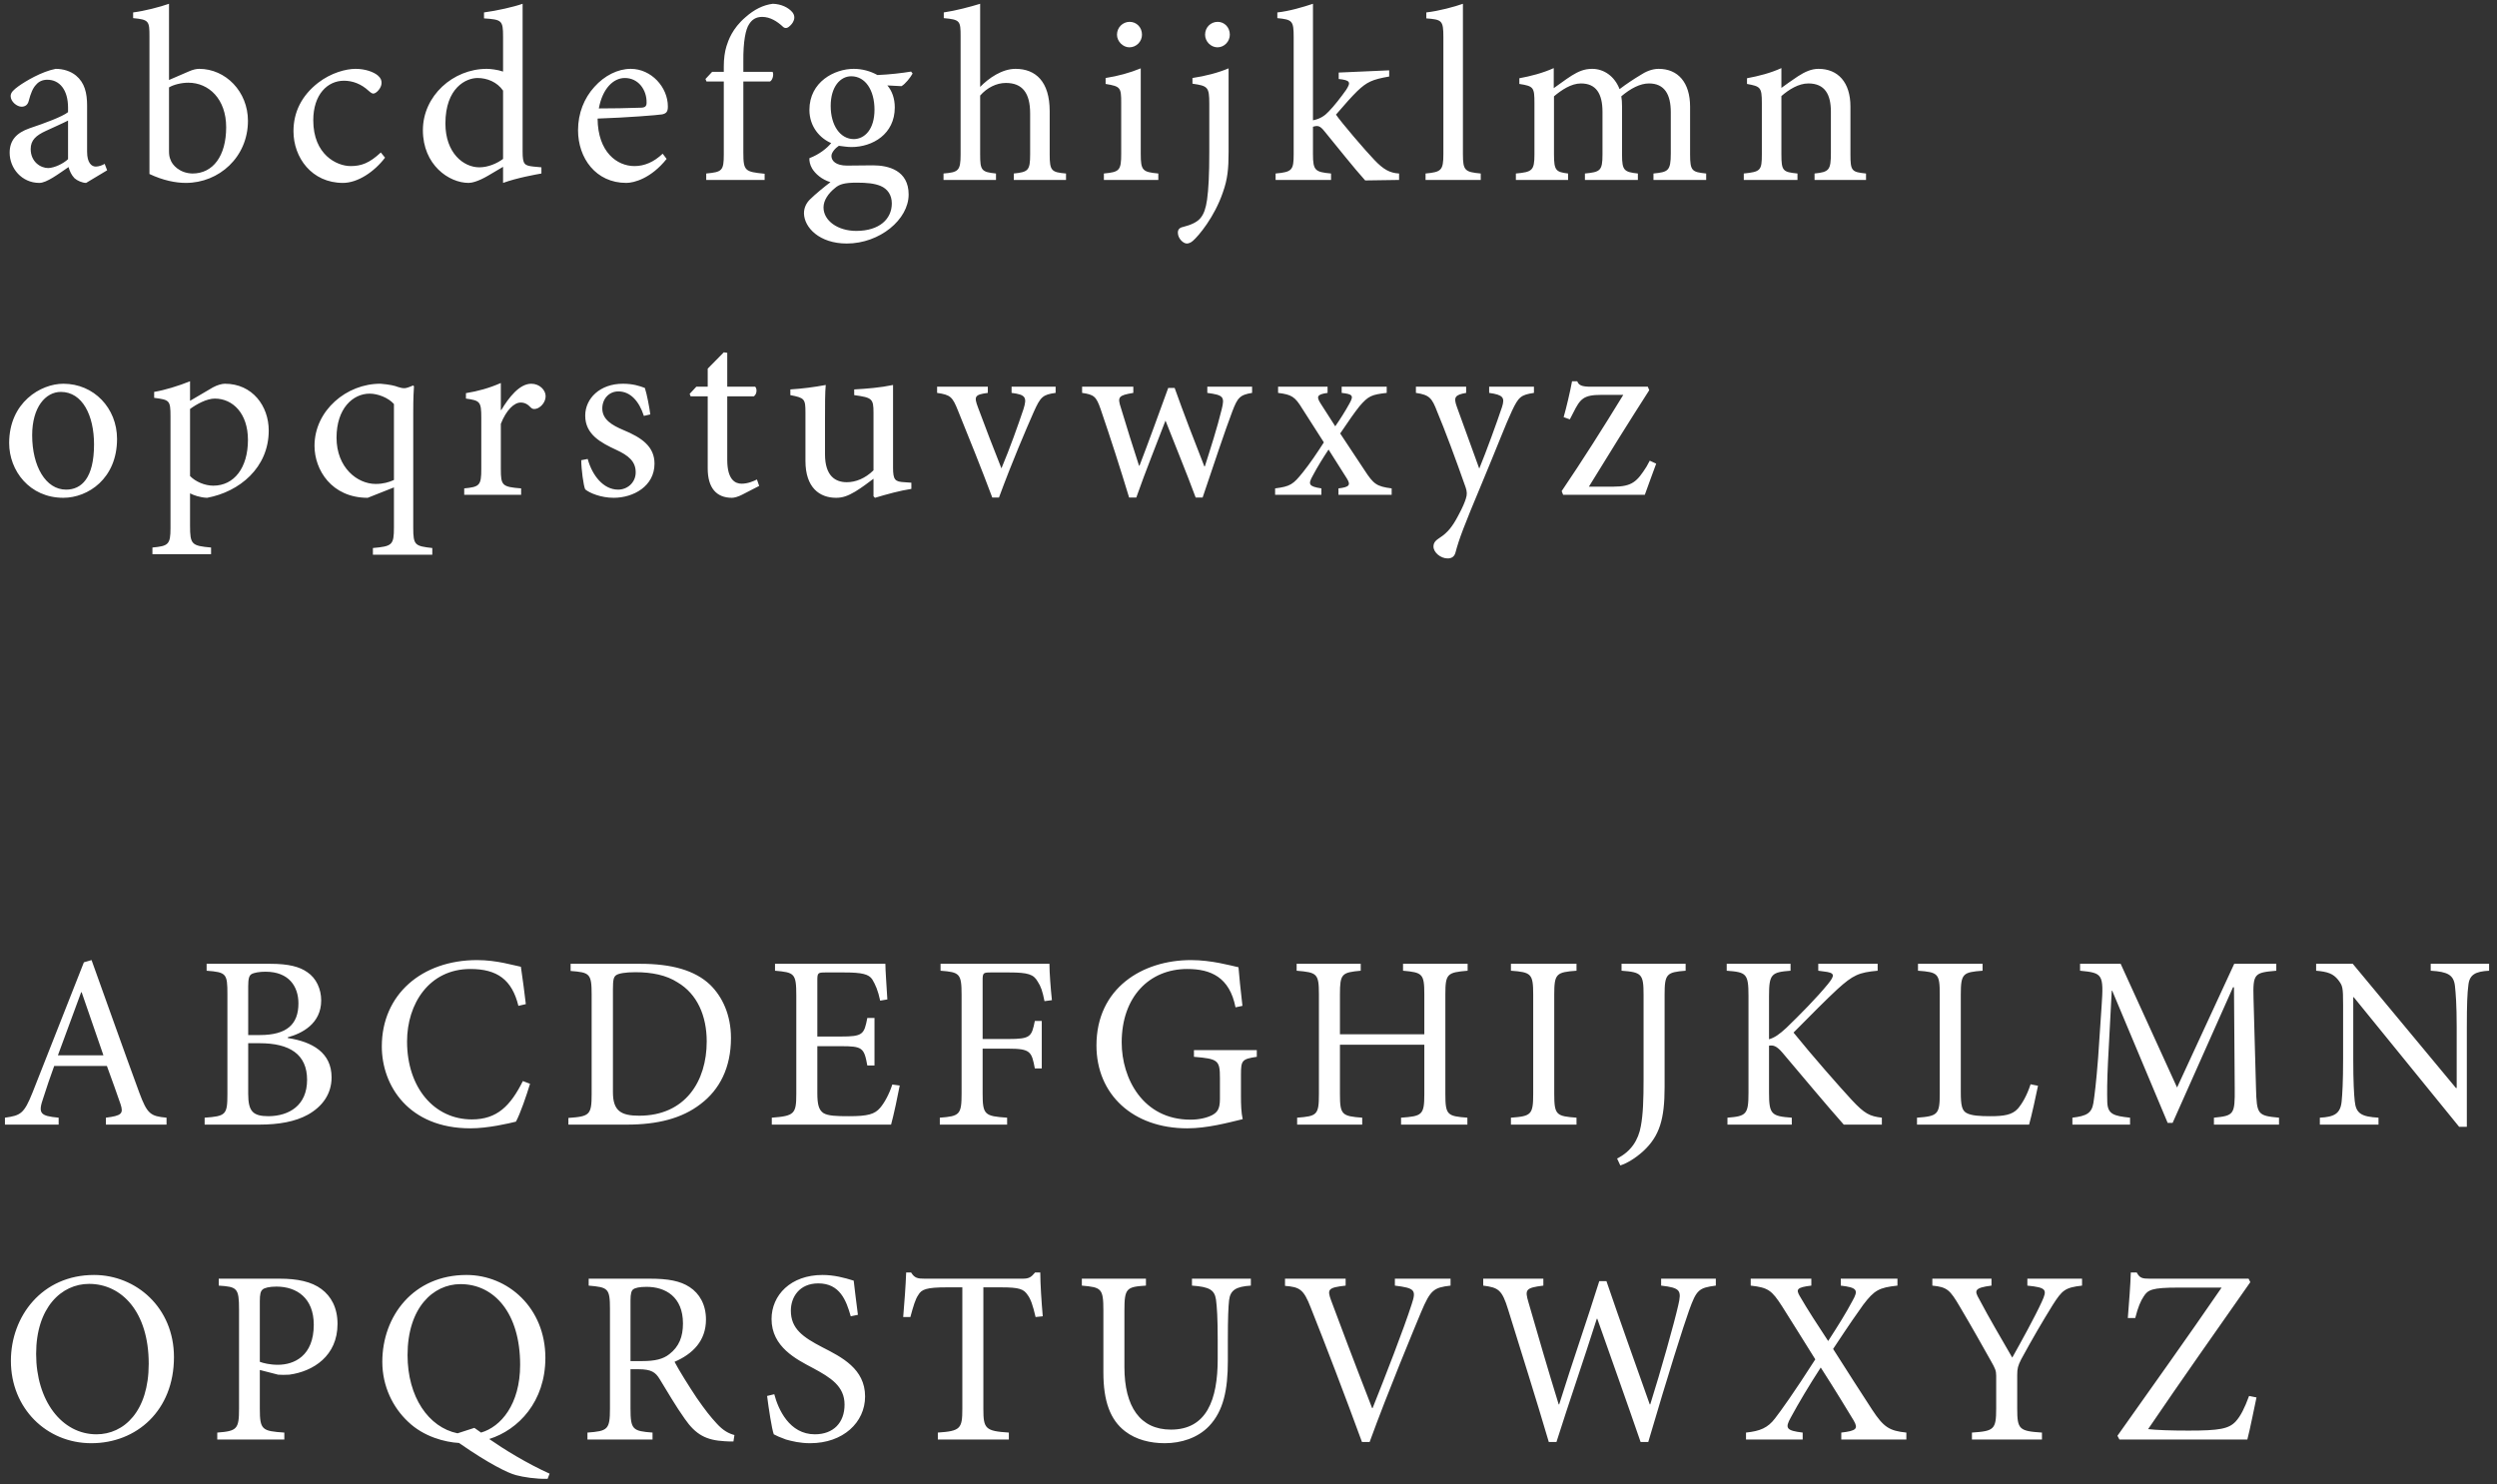 <?xml version="1.0" encoding="UTF-8" standalone="no"?>
<svg width="222px" height="132px" viewBox="0 0 222 132" version="1.1" xmlns="http://www.w3.org/2000/svg" xmlns:xlink="http://www.w3.org/1999/xlink">
    <rect x="0" y="0" width="222" height="132" fill="#333333" stroke="none"/>
    <!-- Generator: Sketch 46.1 (44463) - http://www.bohemiancoding.com/sketch -->
    <title>abcdefghijklmn opqrs</title>
    <desc>Created with Sketch.</desc>
    <defs></defs>
    <g id="Page-1" stroke="none" stroke-width="1" fill="none" fill-rule="evenodd">
        <g id="graftik-2017-mfa" transform="translate(-829, -5394)" fill="#FFFFFF">
            <g id="Group-6" transform="translate(0, 4995)">
                <g id="Group-4" transform="translate(173, 70)">
                    <path d="M665.526,344.142 L663.656,345.264 C663.326,345.264 662.864,345.066 662.622,344.846 C662.336,344.538 662.204,344.23 662.094,343.856 C661.214,344.45 660.158,345.264 659.498,345.264 C657.936,345.264 656.858,343.966 656.858,342.58 C656.858,341.502 657.43,340.82 658.64,340.402 C659.96,339.962 661.566,339.368 662.05,338.972 L662.05,338.576 C662.05,336.992 661.302,336.09 660.202,336.09 C659.762,336.09 659.432,336.266 659.212,336.53 C658.926,336.816 658.728,337.3 658.552,337.982 C658.464,338.334 658.222,338.488 657.914,338.488 C657.518,338.488 656.946,338.048 656.946,337.542 C656.946,337.212 657.232,336.97 657.65,336.662 C658.266,336.222 659.696,335.364 660.95,335.122 C661.61,335.122 662.27,335.32 662.754,335.716 C663.524,336.354 663.744,337.256 663.744,338.4 L663.744,342.492 C663.744,343.482 664.14,343.812 664.514,343.812 C664.778,343.812 665.086,343.702 665.306,343.57 L665.526,344.142 Z M662.05,343.152 L662.05,339.72 C661.588,339.962 660.532,340.424 660.07,340.644 C659.212,341.04 658.728,341.458 658.728,342.25 C658.728,343.394 659.608,343.944 660.29,343.944 C660.862,343.922 661.632,343.548 662.05,343.152 Z M671.026,336.112 L672.808,335.342 C673.16,335.188 673.468,335.122 673.71,335.122 C676.064,335.122 678.044,337.146 678.044,339.742 C678.044,342.976 675.47,345.264 672.522,345.264 C671.62,345.264 670.498,345.044 669.288,344.472 L669.288,332.24 C669.288,330.876 669.244,330.744 667.836,330.612 L667.836,330.106 C668.87,329.974 670.212,329.622 671.026,329.336 L671.026,336.112 Z M671.026,336.772 L671.026,342.448 C671.026,342.778 671.07,342.998 671.158,343.196 C671.29,343.636 671.95,344.406 673.116,344.428 C674.942,344.428 676.108,342.866 676.108,340.314 C676.108,337.806 674.568,336.354 672.742,336.354 C672.126,336.354 671.422,336.53 671.026,336.772 Z M689.858,342.558 C688.846,343.504 688.12,343.768 687.174,343.768 C685.942,343.768 683.852,342.756 683.852,339.698 C683.852,337.388 685.128,336.178 686.58,336.178 C687.35,336.178 688.12,336.464 688.78,337.08 C688.978,337.256 689.088,337.322 689.198,337.322 C689.44,337.322 689.924,336.838 689.924,336.376 C689.924,336.134 689.858,335.936 689.572,335.694 C689.22,335.408 688.494,335.122 687.614,335.122 C686.756,335.122 685.436,335.474 684.292,336.354 C682.818,337.498 682.092,338.972 682.092,340.666 C682.092,343.02 683.72,345.264 686.492,345.264 C687.79,345.264 689.264,344.296 690.232,343.02 L689.858,342.558 Z M704.136,343.878 L704.136,344.428 C703.652,344.516 702.002,344.802 700.726,345.264 L700.726,343.834 L699.384,344.626 C698.526,345.132 697.932,345.264 697.668,345.264 C695.908,345.264 693.598,343.658 693.598,340.578 C693.598,337.52 696.282,335.122 699.274,335.122 C699.582,335.122 700.22,335.188 700.726,335.364 L700.726,332.262 C700.726,330.81 700.616,330.744 699.032,330.634 L699.032,330.106 C700.176,329.952 701.65,329.622 702.464,329.336 L702.464,342.47 C702.464,343.614 702.618,343.724 703.432,343.812 L704.136,343.878 Z M700.726,343.13 L700.726,337.058 C700.198,336.288 699.296,335.936 698.46,335.936 C697.448,335.936 695.6,336.794 695.6,339.984 C695.6,342.602 697.206,343.878 698.614,343.878 C699.406,343.878 700.198,343.526 700.726,343.13 Z M714.916,342.668 L715.268,343.13 C713.882,344.868 712.364,345.264 711.682,345.264 C708.976,345.264 707.392,343.064 707.392,340.578 C707.392,339.06 707.942,337.718 708.844,336.728 C709.746,335.716 710.934,335.122 712.078,335.122 C713.904,335.122 715.378,336.75 715.378,338.466 C715.378,338.906 715.268,339.082 714.872,339.17 C714.498,339.236 711.748,339.456 709.13,339.544 C709.152,342.536 710.868,343.768 712.408,343.768 C713.288,343.768 714.124,343.416 714.916,342.668 Z M711.55,335.936 C710.538,335.936 709.57,336.86 709.24,338.642 C710.472,338.642 711.682,338.62 712.958,338.576 C713.354,338.576 713.486,338.444 713.486,338.136 C713.508,336.992 712.76,335.936 711.55,335.936 Z M719.316,335.386 L718.722,336.024 L718.81,336.244 L720.35,336.244 L720.35,342.734 C720.35,344.186 720.196,344.296 718.788,344.428 L718.788,345 L723.98,345 L723.98,344.45 C722.242,344.274 722.088,344.208 722.088,342.58 L722.088,336.244 L724.464,336.244 C724.706,336.112 724.816,335.584 724.684,335.386 L722.088,335.386 L722.088,334.506 C722.066,332.636 722.308,331.58 722.594,331.162 C722.836,330.766 723.188,330.502 723.76,330.502 C724.486,330.502 725.102,330.92 725.542,331.316 C725.74,331.536 725.938,331.536 726.136,331.382 C726.356,331.206 726.488,331.03 726.554,330.854 C726.664,330.612 726.642,330.326 726.444,330.084 C726.092,329.666 725.454,329.358 724.706,329.336 C723.848,329.446 723.056,329.842 722.286,330.524 C721.098,331.536 720.746,332.614 720.592,333.098 C720.438,333.582 720.35,334.22 720.35,334.902 L720.35,335.386 L719.316,335.386 Z M737.004,335.364 L737.136,335.54 C736.938,335.892 736.498,336.464 736.146,336.662 L734.892,336.596 C735.31,337.08 735.552,337.762 735.552,338.554 C735.552,340.93 733.572,342.074 731.702,342.074 C731.328,342.074 730.932,342.008 730.58,341.964 C730.272,342.162 729.92,342.558 729.92,342.866 C729.92,343.306 730.316,343.724 731.306,343.724 C732.098,343.724 732.89,343.702 733.616,343.702 C734.98,343.702 736.784,344.142 736.784,346.298 C736.784,348.52 734.21,350.654 731.284,350.654 C728.842,350.654 727.5,349.224 727.478,347.97 C727.478,347.486 727.676,347.068 728.006,346.738 C728.446,346.298 729.304,345.594 729.832,345.198 C729.04,344.956 728.49,344.45 728.204,343.988 C728.006,343.658 727.94,343.284 727.962,343.064 C728.842,342.734 729.546,342.162 729.898,341.722 C728.908,341.304 727.962,340.27 727.962,338.774 C727.962,336.266 730.206,335.122 731.9,335.122 C732.648,335.122 733.374,335.32 734.012,335.672 C735.09,335.628 736.212,335.496 737.004,335.364 Z M731.68,335.782 C730.712,335.782 729.854,336.706 729.854,338.422 C729.854,340.138 730.69,341.37 731.922,341.37 C732.89,341.348 733.748,340.49 733.748,338.752 C733.748,337.014 732.934,335.782 731.68,335.782 Z M732.164,345.242 C731.108,345.242 730.624,345.374 730.228,345.726 C729.656,346.188 729.216,346.804 729.216,347.442 C729.216,348.63 730.492,349.532 732.12,349.532 C734.21,349.532 735.288,348.454 735.288,347.09 C735.288,346.342 734.914,345.792 734.276,345.528 C733.726,345.308 733.088,345.242 732.164,345.242 Z M750.776,345 L750.776,344.428 C749.478,344.318 749.324,344.186 749.324,342.734 L749.324,338.884 C749.324,336.244 748.07,335.122 746.288,335.122 C745.1,335.122 743.912,335.936 743.142,336.728 L743.142,329.336 C742.284,329.6 740.964,329.952 739.908,330.106 L739.908,330.612 C741.36,330.744 741.404,330.854 741.404,332.24 L741.404,342.734 C741.404,344.186 741.206,344.318 739.886,344.428 L739.886,345 L744.55,345 L744.55,344.428 C743.252,344.296 743.142,344.142 743.142,342.734 L743.142,337.498 C743.758,336.794 744.594,336.376 745.43,336.376 C746.904,336.376 747.586,337.278 747.586,339.082 L747.586,342.734 C747.586,344.164 747.41,344.296 746.134,344.428 L746.134,345 L750.776,345 Z M756.408,333.208 C757.046,333.208 757.53,332.68 757.53,332.086 C757.53,331.426 757.046,330.942 756.43,330.942 C755.836,330.942 755.308,331.426 755.308,332.086 C755.308,332.68 755.836,333.208 756.408,333.208 Z M758.982,345 L758.982,344.428 C757.574,344.296 757.42,344.164 757.42,342.668 L757.42,335.078 C756.452,335.474 755.418,335.76 754.296,335.936 L754.296,336.464 C755.616,336.684 755.682,336.772 755.682,338.136 L755.682,342.668 C755.682,344.164 755.528,344.296 754.142,344.428 L754.142,345 L758.982,345 Z M764.24,333.208 C764.856,333.208 765.34,332.68 765.34,332.086 C765.34,331.426 764.856,330.942 764.262,330.942 C763.646,330.942 763.14,331.426 763.14,332.086 C763.14,332.68 763.646,333.208 764.24,333.208 Z M762.018,336.442 C763.382,336.64 763.514,336.728 763.514,338.224 L763.514,342.514 C763.514,344.516 763.448,345.814 763.316,346.76 C763.206,347.53 763.03,348.014 762.766,348.344 C762.48,348.74 761.886,349.004 761.182,349.18 C760.852,349.246 760.72,349.422 760.72,349.686 C760.72,350.214 761.204,350.654 761.512,350.654 C761.666,350.654 761.864,350.588 762.062,350.412 C762.568,349.972 763.976,348.3 764.724,346.1 C765.142,344.934 765.23,343.988 765.23,342.536 L765.23,335.078 C764.284,335.474 763.184,335.76 762.018,335.936 L762.018,336.442 Z M780.388,345 L780.388,344.428 C779.552,344.384 778.98,344.054 778.188,343.218 C777.44,342.448 775.218,339.852 774.778,339.192 C775.724,338.092 776.12,337.652 776.67,337.102 C777.528,336.288 777.99,336.068 779.508,335.804 L779.508,335.254 L775.02,335.452 L775.02,336.024 C776.054,336.134 776.12,336.31 775.68,336.992 C775.262,337.586 774.602,338.444 774.118,338.928 C773.788,339.28 773.392,339.566 772.732,339.698 L772.732,329.336 C771.874,329.622 770.62,329.996 769.564,330.106 L769.564,330.612 C770.906,330.744 771.016,330.854 771.016,332.306 L771.016,342.712 C771.016,344.12 770.884,344.296 769.41,344.428 L769.41,345 L774.338,345 L774.338,344.428 C772.93,344.296 772.732,344.164 772.732,342.712 L772.732,340.27 C772.886,340.226 772.996,340.204 773.084,340.204 C773.282,340.204 773.48,340.314 773.766,340.688 C774.976,342.162 776.362,343.922 777.374,345.044 L780.388,345 Z M787.648,345 L787.648,344.428 C786.24,344.296 786.064,344.164 786.064,342.712 L786.064,329.336 C785.316,329.6 783.952,329.974 782.808,330.106 L782.808,330.634 C784.194,330.744 784.326,330.81 784.326,332.306 L784.326,342.712 C784.326,344.164 784.128,344.296 782.742,344.428 L782.742,345 L787.648,345 Z M807.69,345 L807.69,344.428 C806.436,344.296 806.26,344.208 806.26,342.734 L806.26,338.488 C806.26,336.332 805.182,335.122 803.466,335.122 C802.85,335.122 802.278,335.386 801.816,335.694 C801.266,336.024 800.628,336.442 799.99,336.926 C799.55,335.782 798.604,335.122 797.548,335.122 C796.844,335.122 796.316,335.364 795.744,335.716 C795.084,336.134 794.6,336.53 794.138,336.838 L794.138,335.056 C793.17,335.496 792.048,335.782 791.08,335.958 L791.08,336.464 C792.356,336.662 792.422,336.772 792.422,338.18 L792.422,342.734 C792.422,344.164 792.224,344.296 790.772,344.428 L790.772,345 L795.414,345 L795.414,344.428 C794.336,344.296 794.16,344.164 794.16,342.734 L794.16,337.564 C794.82,337.014 795.678,336.42 796.558,336.42 C797.9,336.42 798.472,337.322 798.472,338.95 L798.472,342.734 C798.472,344.186 798.274,344.296 796.91,344.428 L796.91,345 L801.618,345 L801.618,344.428 C800.408,344.296 800.21,344.164 800.21,342.778 L800.21,338.488 C800.21,338.07 800.188,337.828 800.144,337.564 C800.98,336.86 801.816,336.42 802.608,336.42 C803.994,336.42 804.544,337.41 804.544,338.972 L804.544,342.646 C804.544,344.208 804.302,344.296 803.004,344.428 L803.004,345 L807.69,345 Z M821.902,345 L821.902,344.428 C820.626,344.296 820.516,344.208 820.516,342.712 L820.516,338.466 C820.516,336.332 819.416,335.122 817.678,335.122 C817.04,335.122 816.468,335.386 815.852,335.782 C815.302,336.156 814.818,336.486 814.378,336.816 L814.378,335.056 C813.41,335.496 812.376,335.76 811.32,335.958 L811.32,336.464 C812.508,336.684 812.64,336.75 812.64,338.158 L812.64,342.712 C812.64,344.164 812.53,344.274 811.034,344.428 L811.034,345 L815.808,345 L815.808,344.428 C814.51,344.296 814.378,344.208 814.378,342.712 L814.378,337.542 C815.038,336.97 815.896,336.42 816.776,336.42 C818.25,336.42 818.778,337.41 818.778,338.928 L818.778,342.602 C818.778,344.12 818.624,344.296 817.326,344.428 L817.326,345 L821.902,345 Z M661.632,363.122 C664.36,363.122 666.406,365.3 666.406,368.028 C666.406,371.57 663.81,373.264 661.632,373.264 C658.618,373.264 656.814,370.844 656.814,368.402 C656.814,364.772 659.63,363.122 661.632,363.122 Z M661.412,363.848 C660.048,363.848 658.86,365.212 658.86,367.698 C658.86,370.47 660.07,372.538 661.874,372.538 C663.238,372.538 664.36,371.526 664.36,368.512 C664.36,365.938 663.326,363.848 661.412,363.848 Z M672.896,364.64 L674.92,363.452 C675.316,363.232 675.734,363.122 675.998,363.122 C678.44,363.122 679.892,365.102 679.892,367.28 C679.892,370.602 677.274,372.736 674.414,373.264 C673.776,373.242 673.182,373.022 672.896,372.868 L672.896,375.75 C672.896,377.422 673.05,377.532 674.766,377.686 L674.766,378.28 L669.552,378.28 L669.552,377.686 C670.96,377.554 671.158,377.422 671.158,375.97 L671.158,366.026 C671.158,364.596 671.07,364.552 669.706,364.376 L669.706,363.848 C670.63,363.694 671.862,363.32 672.896,362.902 L672.896,364.64 Z M672.896,365.366 L672.896,371.328 C673.38,371.834 674.216,372.186 674.964,372.186 C676.812,372.186 678.044,370.602 678.044,368.116 C678.044,365.762 676.702,364.442 675.096,364.442 C674.392,364.442 673.49,364.926 672.896,365.366 Z M694.434,378.324 L689.154,378.324 L689.154,377.73 C690.87,377.576 691.024,377.466 691.024,375.904 L691.024,372.34 L688.692,373.264 C685.48,373.264 683.962,370.778 683.962,368.644 C683.962,365.498 686.822,363.1 689.836,363.122 C690.628,363.188 691.112,363.298 691.376,363.408 C691.662,363.496 691.772,363.518 691.97,363.518 C692.102,363.518 692.388,363.43 692.718,363.276 L692.806,363.342 C692.784,363.804 692.74,364.222 692.74,365.696 L692.74,375.926 C692.74,377.488 692.894,377.554 694.434,377.73 L694.434,378.324 Z M691.024,371.68 L691.024,364.926 C690.518,364.354 689.572,364.002 688.868,364.002 C687.372,364.002 685.92,365.322 685.92,367.918 C685.92,370.58 687.768,372.032 689.396,372.032 C690.078,372.032 690.584,371.878 691.024,371.68 Z M700.528,365.454 L700.528,363.056 C699.472,363.518 698.504,363.782 697.426,363.958 L697.426,364.442 C698.68,364.618 698.79,364.706 698.79,366.158 L698.79,370.712 C698.79,372.164 698.636,372.296 697.272,372.428 L697.272,373 L702.332,373 L702.332,372.428 C700.638,372.296 700.528,372.164 700.528,370.712 L700.528,366.686 C701.012,365.454 701.716,364.794 702.288,364.794 C702.64,364.794 702.904,364.926 703.212,365.256 C703.344,365.388 703.542,365.41 703.806,365.3 C704.224,365.102 704.51,364.662 704.51,364.222 C704.51,363.694 703.982,363.122 703.234,363.122 C702.178,363.122 701.232,364.354 700.572,365.454 L700.528,365.454 Z M713.816,365.85 C713.75,365.3 713.508,364.002 713.332,363.496 C712.87,363.32 712.276,363.122 711.374,363.122 C709.35,363.122 708.03,364.42 708.03,365.96 C708.03,367.654 709.46,368.38 710.78,368.996 C711.88,369.502 712.518,370.03 712.518,370.998 C712.518,371.922 711.77,372.538 710.956,372.538 C709.636,372.538 708.646,371.262 708.25,369.81 L707.678,369.92 C707.678,370.712 707.876,372.208 708.03,372.516 C708.426,372.846 709.438,373.264 710.56,373.264 C712.32,373.264 714.19,372.23 714.19,370.228 C714.19,368.71 713.068,367.918 711.418,367.236 C710.428,366.818 709.548,366.312 709.548,365.322 C709.548,364.464 710.142,363.804 710.978,363.804 C712.056,363.804 712.826,364.684 713.244,365.982 L713.816,365.85 Z M723.496,372.208 L723.298,371.636 C722.99,371.79 722.484,372.01 721.934,372.01 C721.384,372.01 720.658,371.68 720.658,369.898 L720.658,364.244 L723.012,364.244 C723.276,364.09 723.342,363.606 723.144,363.386 L720.658,363.386 L720.658,360.372 L720.35,360.328 L718.92,361.78 L718.92,363.386 L717.908,363.386 L717.314,364.024 L717.402,364.244 L718.92,364.244 L718.92,370.646 C718.92,372.384 719.69,373.264 721.076,373.264 C721.274,373.264 721.626,373.176 722,372.978 L723.496,372.208 Z M737.026,371.922 L736.41,371.878 C735.574,371.834 735.398,371.68 735.398,370.58 L735.398,363.232 C734.232,363.474 733.088,363.562 731.944,363.628 L731.944,364.134 C733.528,364.354 733.66,364.442 733.66,365.696 L733.66,370.822 C732.912,371.548 732.076,371.878 731.284,371.878 C730.294,371.878 729.348,371.35 729.348,369.392 L729.348,366.444 C729.348,364.948 729.348,363.914 729.414,363.232 C728.358,363.43 727.302,363.562 726.268,363.628 L726.268,364.134 C727.522,364.376 727.61,364.464 727.61,365.674 L727.61,369.986 C727.61,372.362 728.864,373.264 730.338,373.264 C730.932,373.264 731.394,373.088 732.032,372.714 C732.648,372.34 733.154,371.944 733.66,371.57 L733.66,373.132 L733.792,373.264 C734.892,372.934 736.014,372.626 737.026,372.472 L737.026,371.922 Z M749.852,363.386 L745.936,363.386 L745.936,363.936 C747.19,364.09 747.322,364.332 746.992,365.388 C746.508,366.818 745.804,368.82 745.034,370.646 C744.396,369.062 743.516,366.752 742.944,365.212 C742.592,364.266 742.636,364.09 743.824,363.936 L743.824,363.386 L739.314,363.386 L739.314,363.936 C740.502,364.112 740.678,364.266 741.184,365.542 C742.218,368.094 743.23,370.602 744.22,373.242 L744.814,373.242 C746.024,369.964 747.19,367.258 747.916,365.608 C748.51,364.288 748.708,364.09 749.852,363.936 L749.852,363.386 Z M767.32,363.386 L763.338,363.386 L763.338,363.936 C764.768,364.134 764.9,364.266 764.614,365.41 C764.218,367.038 763.602,368.952 763.118,370.47 L763.074,370.47 C762.15,368.116 761.248,365.784 760.434,363.496 L759.862,363.496 C758.938,366.026 758.124,368.292 757.31,370.404 L757.266,370.404 C756.716,368.71 756.166,366.972 755.66,365.278 C755.33,364.288 755.44,364.156 756.76,363.936 L756.76,363.386 L752.206,363.386 L752.206,363.936 C753.262,364.09 753.46,364.244 753.856,365.388 C754.758,368.028 755.594,370.624 756.386,373.242 L757.024,373.242 C757.882,370.8 758.784,368.6 759.62,366.4 C760.522,368.71 761.424,370.866 762.304,373.242 L762.92,373.242 C763.932,370.25 764.9,367.324 765.56,365.586 C766.022,364.376 766.22,364.112 767.32,363.936 L767.32,363.386 Z M779.728,373 L779.728,372.428 C778.386,372.252 778.122,372.054 777.308,370.8 L775.152,367.544 C775.878,366.466 776.428,365.674 776.868,365.124 C777.66,364.2 777.946,364.09 779.288,363.936 L779.288,363.386 L775.284,363.386 L775.284,363.936 C776.23,364.046 776.384,364.156 775.988,364.86 C775.592,365.586 775.152,366.268 774.712,366.906 L773.414,364.882 C773.018,364.266 773.084,364.068 774.03,363.936 L774.03,363.386 L769.63,363.386 L769.63,363.936 C770.84,364.09 771.126,364.266 771.786,365.344 L773.7,368.336 C773.062,369.326 772.468,370.206 771.852,370.976 C770.972,372.076 770.73,372.252 769.366,372.428 L769.366,373 L773.48,373 L773.48,372.428 C772.336,372.252 772.292,372.054 772.71,371.306 C773.128,370.514 773.634,369.7 774.118,368.974 L775.746,371.548 C776.12,372.142 775.944,372.318 774.998,372.428 L774.998,373 L779.728,373 Z M792.378,363.386 L788.396,363.386 L788.396,363.936 C789.65,364.112 789.804,364.354 789.54,365.19 C789.078,366.576 788.132,369.172 787.516,370.668 L785.514,365.146 C785.228,364.332 785.338,364.112 786.35,363.936 L786.35,363.386 L781.884,363.386 L781.884,363.936 C783.094,364.112 783.314,364.398 783.776,365.608 C784.436,367.17 785.426,369.832 786.306,372.34 C786.438,372.714 786.438,373 786.328,373.33 C786.24,373.616 786.064,374.078 785.646,374.848 C785.14,375.816 784.7,376.366 784.018,376.806 C783.644,377.048 783.446,377.246 783.446,377.598 C783.446,378.126 784.084,378.654 784.7,378.654 C785.008,378.654 785.294,378.544 785.404,378.126 C785.712,376.938 786.196,375.684 787.67,372.164 C789.188,368.534 789.87,366.708 790.42,365.542 C791.014,364.288 791.212,364.112 792.378,363.936 L792.378,363.386 Z M802.674,369.964 L802.388,370.492 C801.552,371.812 801.112,372.274 799.44,372.274 L797.262,372.274 C799.066,369.326 800.826,366.51 802.63,363.694 L802.498,363.386 L797.438,363.386 C796.624,363.386 796.36,363.254 796.228,362.902 L795.766,362.902 C795.59,363.848 795.26,365.256 795.018,366.092 L795.568,366.29 L795.876,365.696 C796.492,364.464 796.778,364.112 798.362,364.112 L800.32,364.112 C798.516,367.06 796.734,369.876 794.842,372.67 L794.974,373 L802.234,373 C802.564,372.12 802.916,371.086 803.246,370.228 L802.674,369.964 Z M670.806,429 L665.416,429 L665.416,428.384 C666.802,428.208 667,428.032 666.714,427.174 C666.428,426.316 665.988,425.128 665.504,423.786 L660.818,423.786 C660.466,424.776 660.136,425.7 659.85,426.624 C659.366,428.01 659.564,428.23 661.214,428.384 L661.214,429 L656.44,429 L656.44,428.384 C657.826,428.186 658.134,428.054 658.904,426.118 L663.458,414.568 L664.14,414.37 C665.504,418.154 666.978,422.334 668.386,426.162 C669.09,428.054 669.376,428.252 670.806,428.384 L670.806,429 Z M665.196,422.84 L663.26,417.23 L663.216,417.23 C662.512,419.122 661.808,421.036 661.148,422.84 L665.196,422.84 Z M681.586,421.234 L681.586,421.3 C683.764,421.63 685.48,422.598 685.48,424.798 C685.48,426.272 684.666,427.394 683.368,428.12 C682.246,428.736 680.794,429 679.056,429 L674.194,429 L674.194,428.384 C676.086,428.252 676.218,428.12 676.218,426.272 L676.218,417.406 C676.218,415.58 676.13,415.448 674.37,415.316 L674.37,414.7 L680.024,414.7 C681.674,414.7 682.642,414.964 683.324,415.448 C684.116,415.976 684.556,416.944 684.556,417.956 C684.556,420.046 682.818,420.904 681.586,421.234 Z M678.066,421.036 L679.1,421.036 C681.52,421.036 682.532,420.068 682.532,418.22 C682.532,416.724 681.696,415.404 679.606,415.404 C679.056,415.404 678.572,415.492 678.352,415.624 C678.154,415.756 678.066,415.998 678.066,416.724 L678.066,421.036 Z M678.066,421.762 L678.066,426.25 C678.066,427.834 678.484,428.252 679.892,428.252 C681.696,428.23 683.302,427.306 683.302,425.018 C683.302,422.752 681.762,421.762 679.078,421.762 L678.066,421.762 Z M702.486,425.128 C701.386,427.328 700.198,428.538 697.954,428.538 C694.61,428.538 692.19,425.722 692.19,421.608 C692.19,418.264 694.148,415.162 697.822,415.162 C700.198,415.162 701.518,416.108 702.09,418.44 L702.75,418.286 C702.618,417.098 702.486,416.218 702.31,414.964 C701.694,414.854 700.198,414.37 698.416,414.37 C693.51,414.37 689.946,417.428 689.946,422.048 C689.946,425.546 692.344,429.33 697.822,429.33 C699.406,429.33 701.254,428.89 701.87,428.736 C702.266,428.01 702.816,426.382 703.124,425.37 L702.486,425.128 Z M706.732,414.7 L712.914,414.7 C715.708,414.7 717.776,415.272 719.14,416.57 C720.218,417.626 720.988,419.232 720.988,421.3 C720.988,423.94 719.976,425.898 718.282,427.174 C716.632,428.45 714.454,429 711.748,429 L706.534,429 L706.534,428.406 C708.426,428.274 708.602,428.142 708.602,426.272 L708.602,417.45 C708.602,415.558 708.426,415.47 706.732,415.338 L706.732,414.7 Z M710.494,416.966 L710.494,426.118 C710.494,427.79 711.22,428.208 712.826,428.208 C716.94,428.208 718.832,425.128 718.832,421.608 C718.832,419.342 717.996,417.384 716.236,416.35 C715.246,415.712 713.97,415.448 712.496,415.448 C711.572,415.448 711,415.558 710.78,415.712 C710.56,415.866 710.494,416.108 710.494,416.966 Z M735.332,425.436 C735.046,426.316 734.628,427.064 734.254,427.504 C733.77,428.076 733.154,428.252 731.482,428.252 C730.382,428.252 729.612,428.23 729.194,427.966 C728.798,427.68 728.666,427.218 728.666,426.184 L728.666,422.026 L730.756,422.026 C732.67,422.026 732.824,422.158 733.11,423.742 L733.748,423.742 L733.748,419.518 L733.11,419.518 C732.824,420.992 732.714,421.168 730.734,421.168 L728.666,421.168 L728.666,416.174 C728.666,415.514 728.71,415.47 729.392,415.47 L731.064,415.47 C732.648,415.47 733.242,415.624 733.55,416.086 C733.836,416.57 734.056,417.054 734.254,417.978 L734.892,417.868 C734.826,416.746 734.716,415.25 734.716,414.7 L724.904,414.7 L724.904,415.316 C726.62,415.47 726.796,415.536 726.796,417.516 L726.796,426.272 C726.796,428.054 726.62,428.23 724.618,428.384 L724.618,429 L735.222,429 C735.42,428.318 735.86,426.25 735.992,425.524 L735.332,425.436 Z M749.522,417.934 C749.412,416.9 749.302,415.492 749.302,414.7 L739.622,414.7 L739.622,415.316 C741.316,415.448 741.492,415.558 741.492,417.472 L741.492,426.228 C741.492,428.12 741.316,428.252 739.556,428.384 L739.556,429 L745.54,429 L745.54,428.384 C743.538,428.252 743.362,428.12 743.362,426.228 L743.362,422.246 L745.628,422.246 C747.63,422.246 747.718,422.51 748.004,424.006 L748.62,424.006 L748.62,419.782 L748.004,419.782 C747.718,421.19 747.63,421.388 745.628,421.388 L743.362,421.388 L743.362,416.152 C743.362,415.514 743.428,415.47 744.066,415.47 L745.738,415.47 C747.41,415.47 747.894,415.646 748.246,416.262 C748.554,416.724 748.686,417.142 748.862,418.022 L749.522,417.934 Z M767.738,422.378 L762.15,422.378 L762.15,422.972 C764.306,423.148 764.46,423.28 764.46,424.864 L764.46,426.734 C764.46,427.658 764.196,427.922 763.756,428.164 C763.272,428.406 762.59,428.56 761.842,428.56 C757.596,428.56 755.726,424.864 755.726,421.696 C755.726,417.626 758.19,415.162 761.556,415.162 C763.646,415.162 765.318,415.888 765.846,418.572 L766.462,418.44 C766.286,416.988 766.176,415.778 766.11,415.008 C765.406,414.854 763.712,414.37 761.886,414.37 C757.574,414.37 753.482,416.856 753.482,421.96 C753.482,426.316 756.716,429.33 761.556,429.33 C763.316,429.33 765.12,428.846 766.484,428.516 C766.352,427.922 766.33,427.218 766.33,426.448 L766.33,424.578 C766.33,423.28 766.418,423.17 767.738,422.972 L767.738,422.378 Z M786.482,414.7 L780.74,414.7 L780.74,415.316 C782.456,415.47 782.632,415.58 782.632,417.406 L782.632,420.97 L775.13,420.97 L775.13,417.406 C775.13,415.58 775.306,415.47 776.978,415.316 L776.978,414.7 L771.28,414.7 L771.28,415.316 C773.084,415.47 773.26,415.558 773.26,417.406 L773.26,426.294 C773.26,428.142 773.084,428.252 771.324,428.384 L771.324,429 L777.11,429 L777.11,428.384 C775.306,428.252 775.13,428.12 775.13,426.294 L775.13,421.894 L782.632,421.894 L782.632,426.294 C782.632,428.142 782.434,428.252 780.564,428.384 L780.564,429 L786.46,429 L786.46,428.384 C784.678,428.252 784.502,428.142 784.502,426.294 L784.502,417.406 C784.502,415.58 784.678,415.47 786.482,415.316 L786.482,414.7 Z M796.162,429 L796.162,428.384 C794.358,428.252 794.182,428.142 794.182,426.25 L794.182,417.45 C794.182,415.58 794.358,415.448 796.162,415.316 L796.162,414.7 L790.332,414.7 L790.332,415.316 C792.136,415.448 792.312,415.58 792.312,417.45 L792.312,426.25 C792.312,428.12 792.136,428.252 790.332,428.384 L790.332,429 L796.162,429 Z M805.864,414.7 L800.166,414.7 L800.166,415.316 C801.948,415.448 802.124,415.602 802.124,417.45 L802.124,424.952 C802.124,426.8 802.08,428.076 801.882,429.132 C801.662,430.386 801.002,431.398 799.77,432.014 L800.056,432.63 C800.606,432.454 801.354,432.036 802.102,431.354 C803.554,430.012 803.994,428.494 803.994,425.678 L803.994,417.45 C803.994,415.602 804.17,415.448 805.864,415.316 L805.864,414.7 Z M823.31,429 L823.31,428.384 C822.232,428.252 821.792,428.054 820.626,426.8 C819.526,425.612 817.128,422.884 815.456,420.816 C816.952,419.298 818.514,417.736 819.35,416.966 C820.758,415.69 821.264,415.47 822.936,415.316 L822.936,414.7 L817.656,414.7 L817.656,415.316 L818.14,415.382 C819.152,415.492 819.152,415.712 818.514,416.504 C817.524,417.714 816.028,419.232 814.818,420.398 C814.202,420.97 813.762,421.278 813.278,421.41 L813.278,417.56 C813.278,415.602 813.498,415.448 815.192,415.316 L815.192,414.7 L809.516,414.7 L809.516,415.316 C811.254,415.448 811.452,415.558 811.452,417.56 L811.452,426.162 C811.452,428.098 811.254,428.252 809.582,428.384 L809.582,429 L815.302,429 L815.302,428.384 C813.498,428.252 813.278,428.098 813.278,426.162 L813.278,421.982 C813.652,421.916 813.96,422.004 814.466,422.598 C816.446,424.93 818.228,427.086 819.922,429 L823.31,429 Z M836.532,425.414 C836.202,426.426 835.784,427.13 835.41,427.57 C834.904,428.142 834.156,428.252 832.946,428.252 C832.022,428.252 831.274,428.208 830.834,427.966 C830.438,427.746 830.328,427.306 830.328,426.118 L830.328,417.428 C830.328,415.558 830.526,415.448 832.264,415.316 L832.264,414.7 L826.522,414.7 L826.522,415.316 C828.304,415.448 828.458,415.558 828.458,417.428 L828.458,426.228 C828.458,428.098 828.282,428.252 826.434,428.384 L826.434,429 L836.4,429 C836.598,428.318 837.06,426.228 837.192,425.546 L836.532,425.414 Z M858.62,429 L858.62,428.384 C856.706,428.208 856.64,428.098 856.574,425.766 L856.354,417.802 C856.288,415.536 856.442,415.492 858.378,415.316 L858.378,414.7 L854.638,414.7 L849.556,425.7 L844.54,414.7 L840.932,414.7 L840.932,415.316 C842.934,415.514 843.044,415.602 842.846,418.462 L842.538,423.038 C842.362,425.326 842.23,426.294 842.12,427.064 C841.966,427.988 841.526,428.23 840.25,428.384 L840.25,429 L845.376,429 L845.376,428.384 C843.924,428.23 843.396,428.076 843.352,427.02 C843.33,426.14 843.33,425.172 843.418,423.368 L843.748,417.098 L843.792,417.098 L848.72,428.846 L849.16,428.846 L854.528,416.79 L854.616,416.79 L854.682,425.766 C854.704,428.098 854.616,428.208 852.834,428.384 L852.834,429 L858.62,429 Z M877.298,414.7 L872.106,414.7 L872.106,415.316 C873.624,415.404 874.152,415.69 874.262,416.68 C874.328,417.296 874.416,418.308 874.416,420.332 L874.416,425.744 L874.35,425.744 L865.176,414.7 L861.92,414.7 L861.92,415.316 C862.954,415.404 863.438,415.58 863.878,416.13 C864.274,416.658 864.318,416.746 864.318,418.352 L864.318,423.192 C864.318,425.216 864.252,426.272 864.186,426.954 C864.076,428.032 863.526,428.318 862.25,428.384 L862.25,429 L867.464,429 L867.464,428.384 C865.968,428.296 865.462,428.032 865.352,426.91 C865.286,426.272 865.22,425.216 865.22,423.192 L865.22,417.67 L865.264,417.67 L874.636,429.198 L875.318,429.198 L875.318,420.332 C875.318,418.286 875.362,417.296 875.45,416.636 C875.538,415.668 876.066,415.382 877.298,415.316 L877.298,414.7 Z M664.36,442.37 C668.1,442.37 671.466,445.274 671.466,449.674 C671.466,454.426 668.144,457.33 664.118,457.33 C660.136,457.33 656.968,454.228 656.968,450.004 C656.968,446.044 659.74,442.37 664.36,442.37 Z M663.92,443.162 C661.456,443.162 659.212,445.274 659.212,449.388 C659.212,453.524 661.478,456.538 664.58,456.538 C667.022,456.538 669.222,454.492 669.222,450.268 C669.222,445.626 666.802,443.162 663.92,443.162 Z M675.448,442.7 L680.882,442.7 C682.444,442.7 683.698,442.964 684.578,443.624 C685.436,444.262 686.008,445.274 686.008,446.726 C686.008,449.564 683.852,450.95 681.718,451.236 C681.388,451.258 680.97,451.258 680.728,451.236 L679.1,450.818 L679.1,454.272 C679.1,456.142 679.298,456.252 681.278,456.384 L681.278,457 L675.316,457 L675.316,456.384 C677.076,456.252 677.252,456.076 677.252,454.25 L677.252,445.45 C677.252,443.514 677.076,443.426 675.448,443.316 L675.448,442.7 Z M679.1,444.702 L679.1,450.092 C679.386,450.202 679.98,450.356 680.706,450.356 C682.136,450.356 683.896,449.586 683.896,446.792 C683.896,444.416 682.378,443.404 680.574,443.404 C679.958,443.404 679.496,443.514 679.342,443.668 C679.166,443.822 679.1,444.086 679.1,444.702 Z M704.862,460.036 L704.686,460.498 C703.63,460.52 702.53,460.344 701.87,460.168 C701.188,459.992 699.494,459.178 696.81,457.308 C695.578,457.242 693.664,456.758 692.278,455.416 C690.936,454.162 689.99,452.27 689.99,450.092 C689.99,446.022 692.762,442.37 697.47,442.37 C701.166,442.37 704.488,445.296 704.488,449.74 C704.488,453.634 702.09,456.142 699.494,456.956 C700.858,457.902 702.816,459.112 704.862,460.036 Z M696.678,456.45 L698.174,455.966 C698.372,456.098 698.57,456.252 698.768,456.384 C700.528,455.878 702.244,453.876 702.244,450.356 C702.244,445.78 699.956,443.184 696.942,443.184 C694.5,443.184 692.234,445.296 692.234,449.498 C692.234,453.216 694.104,455.922 696.678,456.45 Z M721.296,456.604 L721.208,457.176 C720.944,457.176 720.702,457.176 720.438,457.154 C718.788,457.066 717.864,456.582 716.874,455.152 C716.104,454.074 715.312,452.71 714.652,451.632 C714.278,451.016 713.904,450.752 712.76,450.752 L712.056,450.752 L712.056,454.25 C712.056,456.12 712.254,456.252 714.014,456.384 L714.014,457 L708.228,457 L708.228,456.384 C710.032,456.252 710.23,456.12 710.23,454.25 L710.23,445.406 C710.23,443.536 710.054,443.47 708.338,443.316 L708.338,442.7 L713.794,442.7 C715.4,442.7 716.478,442.898 717.314,443.448 C718.194,444.02 718.766,445.01 718.766,446.33 C718.766,448.222 717.6,449.388 715.972,450.092 C716.346,450.818 717.27,452.292 717.93,453.282 C718.722,454.426 719.184,454.998 719.712,455.57 C720.306,456.23 720.812,456.472 721.296,456.604 Z M712.056,450.026 L713.112,450.026 C714.234,450.026 714.96,449.85 715.51,449.41 C716.368,448.75 716.72,447.87 716.72,446.682 C716.72,444.306 715.158,443.426 713.486,443.426 C712.848,443.426 712.474,443.514 712.298,443.646 C712.144,443.756 712.056,444.02 712.056,444.614 L712.056,450.026 Z M732.274,445.912 C732.098,444.526 731.988,443.668 731.9,442.876 C731.064,442.612 730.14,442.37 729.128,442.37 C726.29,442.37 724.596,444.174 724.596,446.286 C724.596,448.772 726.818,449.872 728.226,450.62 C729.876,451.5 731.086,452.27 731.086,453.898 C731.086,455.504 730.096,456.538 728.446,456.538 C726.18,456.538 725.19,454.316 724.838,452.974 L724.2,453.128 C724.332,454.184 724.618,456.076 724.794,456.538 C724.992,456.648 725.322,456.802 725.872,457 C726.422,457.154 727.126,457.33 728.028,457.33 C730.954,457.33 732.912,455.482 732.912,453.172 C732.912,450.708 730.822,449.674 729.106,448.794 C727.368,447.892 726.312,447.144 726.312,445.538 C726.312,444.35 727.06,443.118 728.754,443.118 C730.668,443.118 731.24,444.636 731.636,446.044 L732.274,445.912 Z M748.708,446.044 C748.598,444.768 748.488,443.162 748.488,442.15 L748.026,442.15 C747.674,442.568 747.498,442.7 746.904,442.7 L738.214,442.7 C737.598,442.7 737.312,442.656 737.004,442.15 L736.564,442.15 C736.52,443.36 736.41,444.79 736.3,446.11 L736.938,446.11 C737.202,445.142 737.378,444.526 737.642,444.152 C737.928,443.646 738.368,443.47 740.194,443.47 L741.558,443.47 L741.558,454.294 C741.558,456.032 741.382,456.252 739.38,456.384 L739.38,457 L745.694,457 L745.694,456.384 C743.604,456.252 743.428,456.032 743.428,454.294 L743.428,443.47 L744.99,443.47 C746.64,443.47 747.014,443.624 747.366,444.152 C747.63,444.504 747.828,445.054 748.07,446.11 L748.708,446.044 Z M767.21,442.7 L761.974,442.7 L761.974,443.316 C763.514,443.426 763.976,443.69 764.108,444.548 C764.196,445.23 764.262,446.154 764.262,448.178 L764.262,449.85 C764.262,453.48 763.272,456.12 760.104,456.12 C757.376,456.12 755.968,454.096 755.968,450.554 L755.968,445.538 C755.968,443.558 756.144,443.426 757.882,443.316 L757.882,442.7 L752.184,442.7 L752.184,443.316 C753.922,443.47 754.098,443.558 754.098,445.538 L754.098,451.038 C754.098,453.612 754.714,455.262 756.034,456.274 C757.002,457.022 758.278,457.33 759.554,457.33 C761.006,457.33 762.48,456.868 763.492,455.812 C764.768,454.47 765.164,452.6 765.164,450.004 L765.164,448.178 C765.164,446.154 765.208,445.208 765.274,444.614 C765.384,443.712 765.89,443.404 767.21,443.316 L767.21,442.7 Z M784.964,442.7 L780.014,442.7 L780.014,443.316 C781.796,443.536 781.928,443.712 781.51,444.966 C780.806,447.166 779.134,451.456 778.034,454.206 L777.99,454.206 C776.516,450.422 774.91,446.176 774.338,444.614 C773.986,443.646 774.074,443.492 775.636,443.316 L775.636,442.7 L770.246,442.7 L770.246,443.338 C771.544,443.448 771.896,443.624 772.534,445.274 C773.81,448.464 775.614,453.194 777.088,457.22 L777.77,457.22 C779.42,452.688 781.752,447.1 782.346,445.67 C783.182,443.69 783.468,443.492 784.964,443.316 L784.964,442.7 Z M808.548,442.7 L803.686,442.7 L803.686,443.316 C805.424,443.514 805.512,443.756 805.204,445.076 C804.852,446.638 803.642,450.95 802.718,453.876 L802.674,453.876 C801.332,450.092 800.056,446.528 798.824,442.92 L798.186,442.92 C797.064,446.506 795.788,450.136 794.622,453.876 L794.578,453.876 C793.61,450.752 792.752,447.782 791.894,444.812 C791.564,443.69 791.608,443.514 793.214,443.316 L793.214,442.7 L787.868,442.7 L787.868,443.316 C789.21,443.492 789.54,443.668 790.09,445.472 C791.3,449.388 792.532,453.26 793.698,457.22 L794.38,457.22 C795.502,453.678 796.734,450.136 797.966,446.264 L798.01,446.264 C799.132,449.454 800.65,453.7 801.86,457.22 L802.542,457.22 C804.346,451.082 805.666,446.924 806.172,445.516 C806.832,443.69 807.03,443.514 808.548,443.316 L808.548,442.7 Z M825.488,457 L825.488,456.384 C823.97,456.23 823.464,455.9 822.452,454.36 C821.396,452.754 820.186,450.84 818.976,448.948 C820.472,446.682 821.198,445.648 821.66,445.01 C822.65,443.712 823.068,443.492 824.696,443.316 L824.696,442.7 L819.658,442.7 L819.658,443.316 C821.132,443.492 821.242,443.712 820.692,444.68 C820.12,445.758 819.46,446.814 818.536,448.244 C817.568,446.77 816.732,445.494 816.006,444.24 C815.676,443.668 815.72,443.47 817.04,443.316 L817.04,442.7 L811.65,442.7 L811.65,443.316 C813.212,443.492 813.52,443.734 814.444,445.164 C815.214,446.396 816.248,448.024 817.392,449.872 C815.478,452.864 814.334,454.448 813.806,455.13 C813.168,455.966 812.486,456.252 811.232,456.384 L811.232,457 L816.27,457 L816.27,456.384 C814.796,456.208 814.686,455.988 815.214,455.042 C815.918,453.744 816.82,452.226 817.876,450.598 C819.262,452.754 820.252,454.404 820.802,455.306 C821.22,456.032 821.066,456.23 819.702,456.384 L819.702,457 L825.488,457 Z M841.108,442.7 L836.246,442.7 L836.246,443.316 C837.962,443.492 838.028,443.668 837.522,444.768 C836.906,446.11 835.718,448.266 834.904,449.718 C833.958,448.068 832.88,446.264 831.956,444.504 C831.538,443.778 831.494,443.514 833.056,443.316 L833.056,442.7 L827.798,442.7 L827.798,443.316 C829.118,443.448 829.36,443.69 830.24,445.186 C831.45,447.232 832.242,448.662 833.012,450.026 C833.386,450.686 833.474,450.884 833.474,451.324 L833.474,454.25 C833.474,456.12 833.276,456.252 831.318,456.384 L831.318,457 L837.544,457 L837.544,456.384 C835.52,456.252 835.344,456.098 835.344,454.25 L835.344,451.258 C835.344,450.686 835.41,450.444 835.696,449.872 C836.752,447.936 837.5,446.66 838.49,445.054 C839.348,443.712 839.59,443.492 841.108,443.316 L841.108,442.7 Z M855.958,453.128 C855.562,454.206 855.21,454.91 854.77,455.394 C854.154,456.054 853.318,456.208 850.568,456.208 C849.05,456.208 847.708,456.164 846.982,456.076 C850.018,451.61 853.032,447.342 856.068,443.008 L855.914,442.7 L847.136,442.7 C846.476,442.7 846.234,442.656 845.97,442.15 L845.442,442.15 C845.42,443.14 845.288,444.79 845.178,446.198 L845.838,446.198 C846.08,445.23 846.322,444.68 846.586,444.284 C846.96,443.69 847.312,443.492 849.688,443.492 L853.516,443.492 C850.436,447.98 847.334,452.314 844.254,456.67 L844.43,457 L855.804,457 C856.046,456.098 856.442,454.052 856.618,453.26 L855.958,453.128 Z" id="abcdefghijklmn-opqrs"></path>
                </g>
            </g>
        </g>
    </g>
</svg>